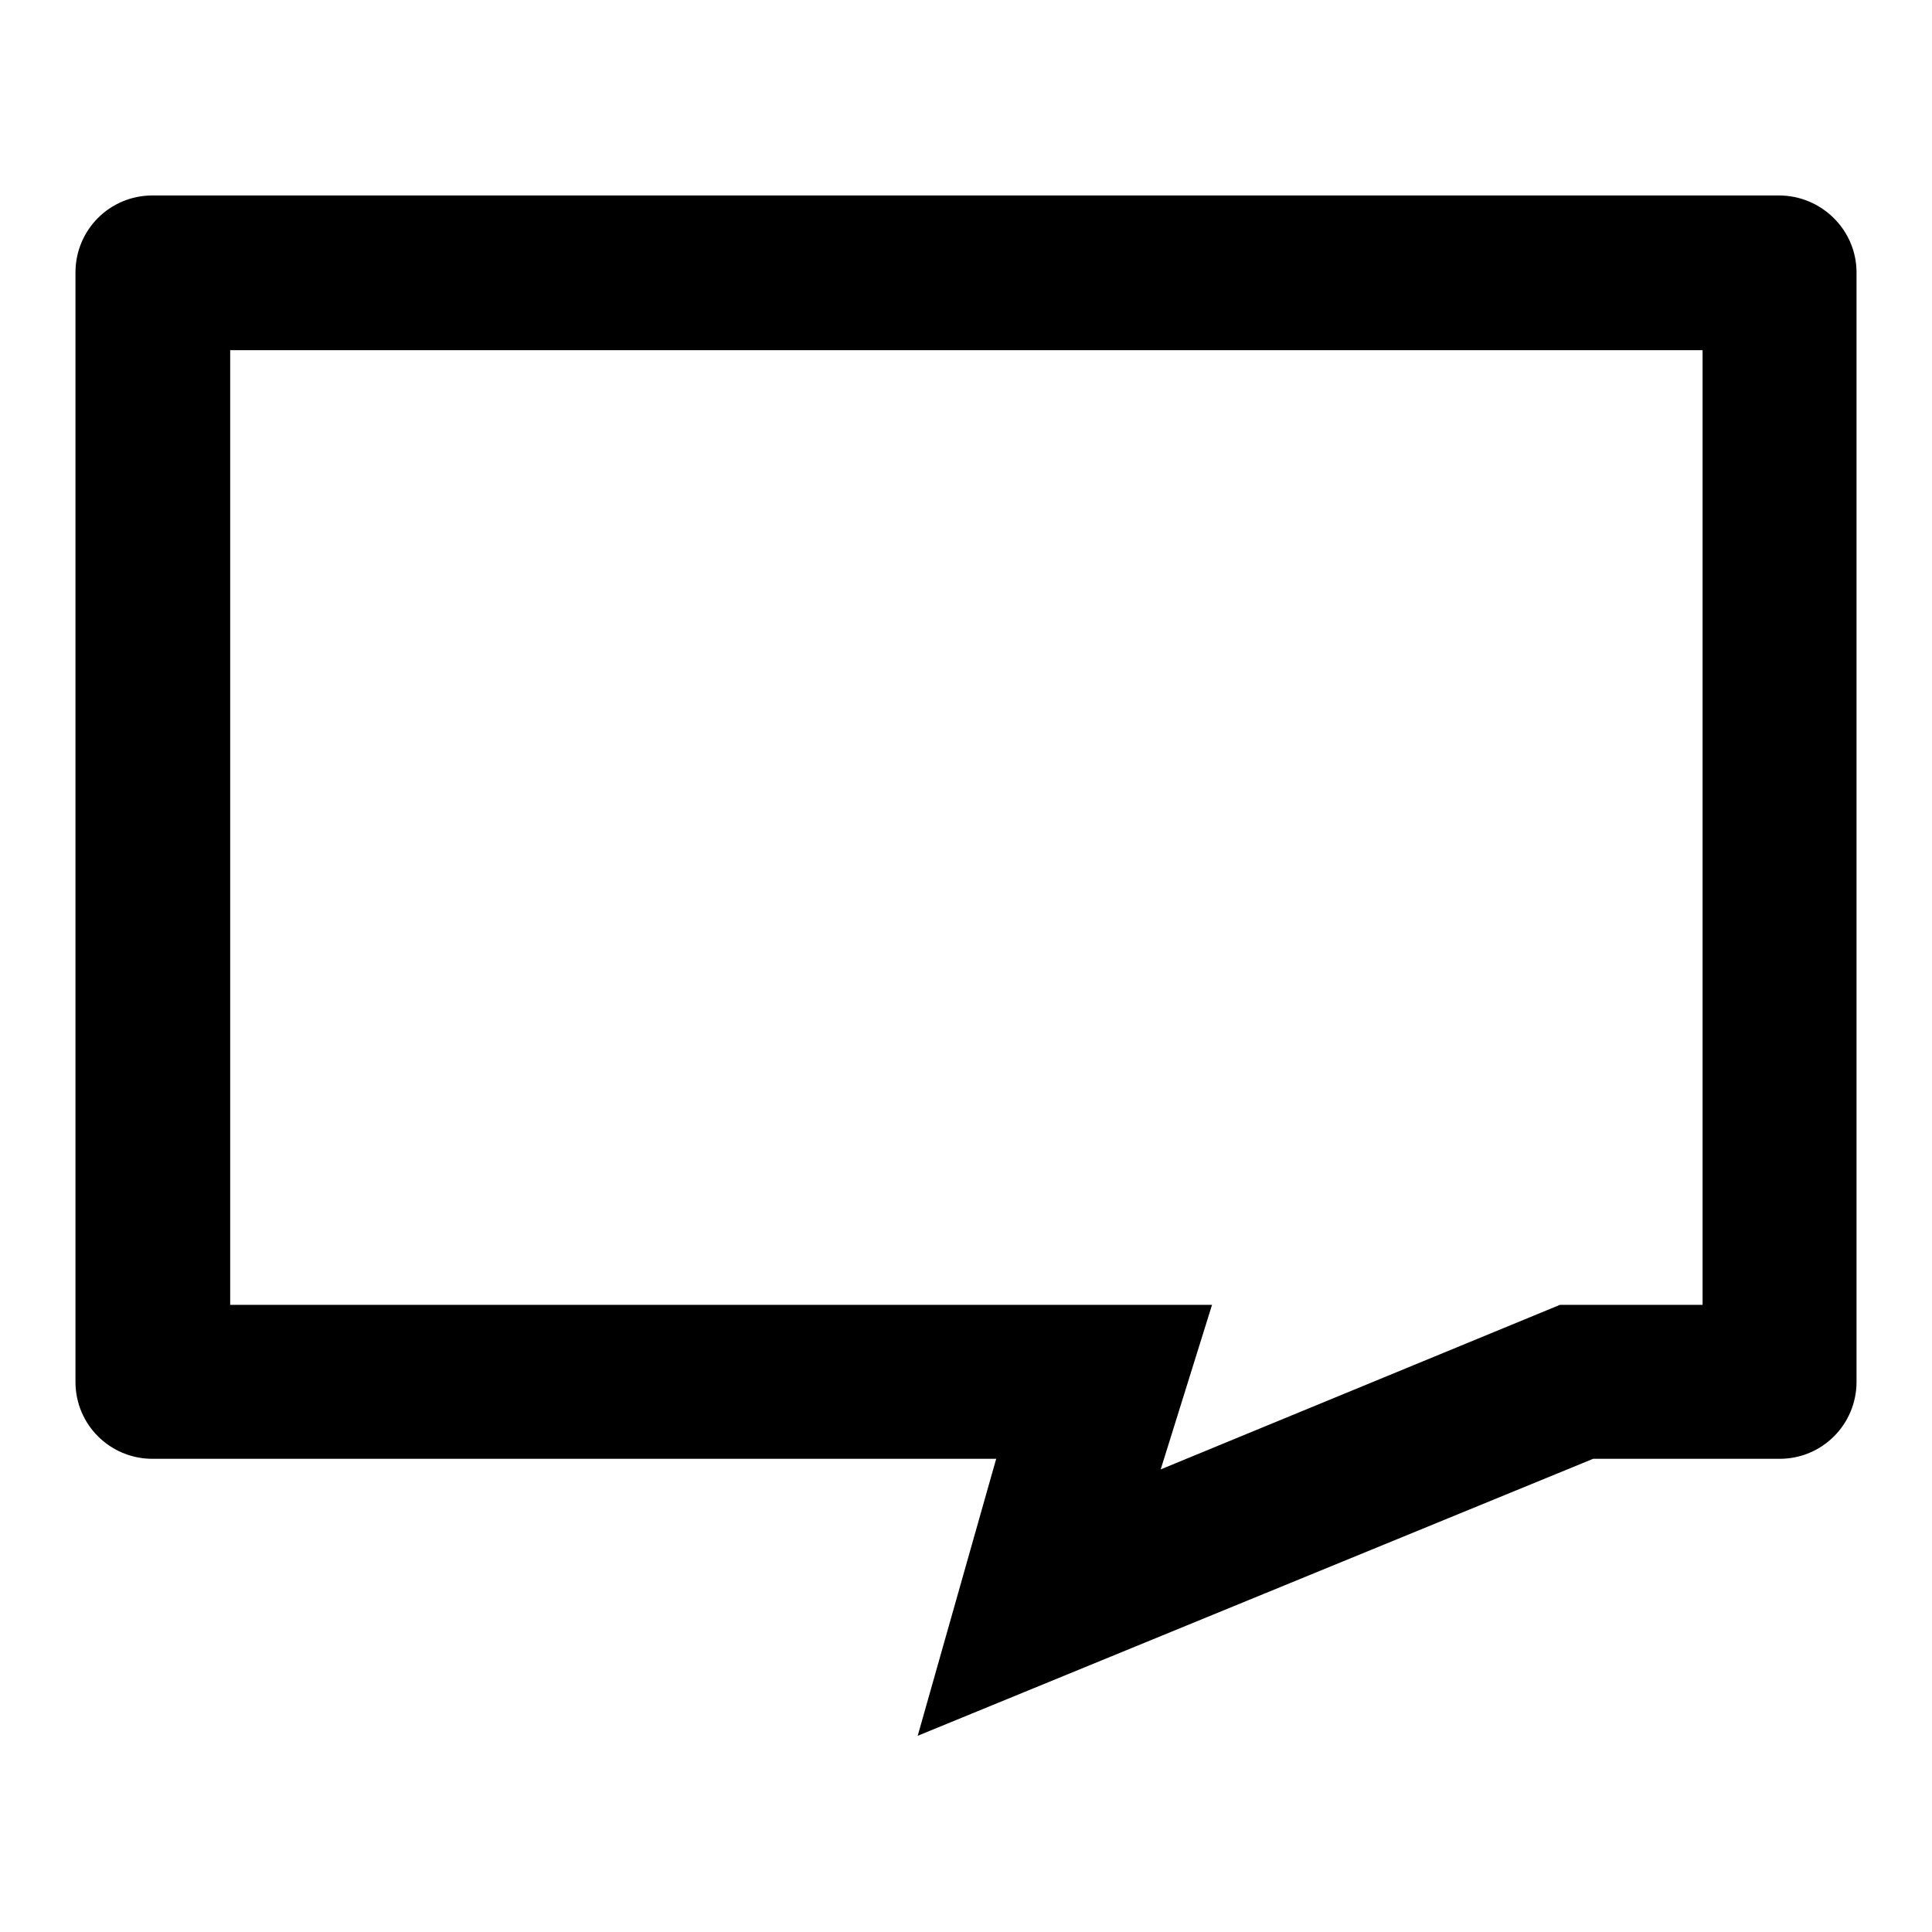 <?xml version="1.0" encoding="utf-8"?>
<!-- Svg Vector Icons : http://www.onlinewebfonts.com/icon -->
<!DOCTYPE svg PUBLIC "-//W3C//DTD SVG 1.1//EN" "http://www.w3.org/Graphics/SVG/1.1/DTD/svg11.dtd">
<svg version="1.1" xmlns="http://www.w3.org/2000/svg" xmlns:xlink="http://www.w3.org/1999/xlink" x="0px" y="0px" viewBox="0 0 256 256" enable-background="new 0 0 256 256" xml:space="preserve">
<g><g><path fill="#000000" d="M235.7,25.9H20.2c-5.7,0-10.2,4.6-10.2,10.2v147c0,5.7,4.6,10.2,10.2,10.2h111.8l-10.4,36.7l89.5-36.7h24.7c5.7,0,10.2-4.6,10.2-10.2v-147C246,30.5,241.4,25.9,235.7,25.9z M225.5,172.9h-18.8l-52.9,21.8l6.8-21.8H30.5V46.4h195.1V172.9L225.5,172.9z"/></g></g>
</svg>